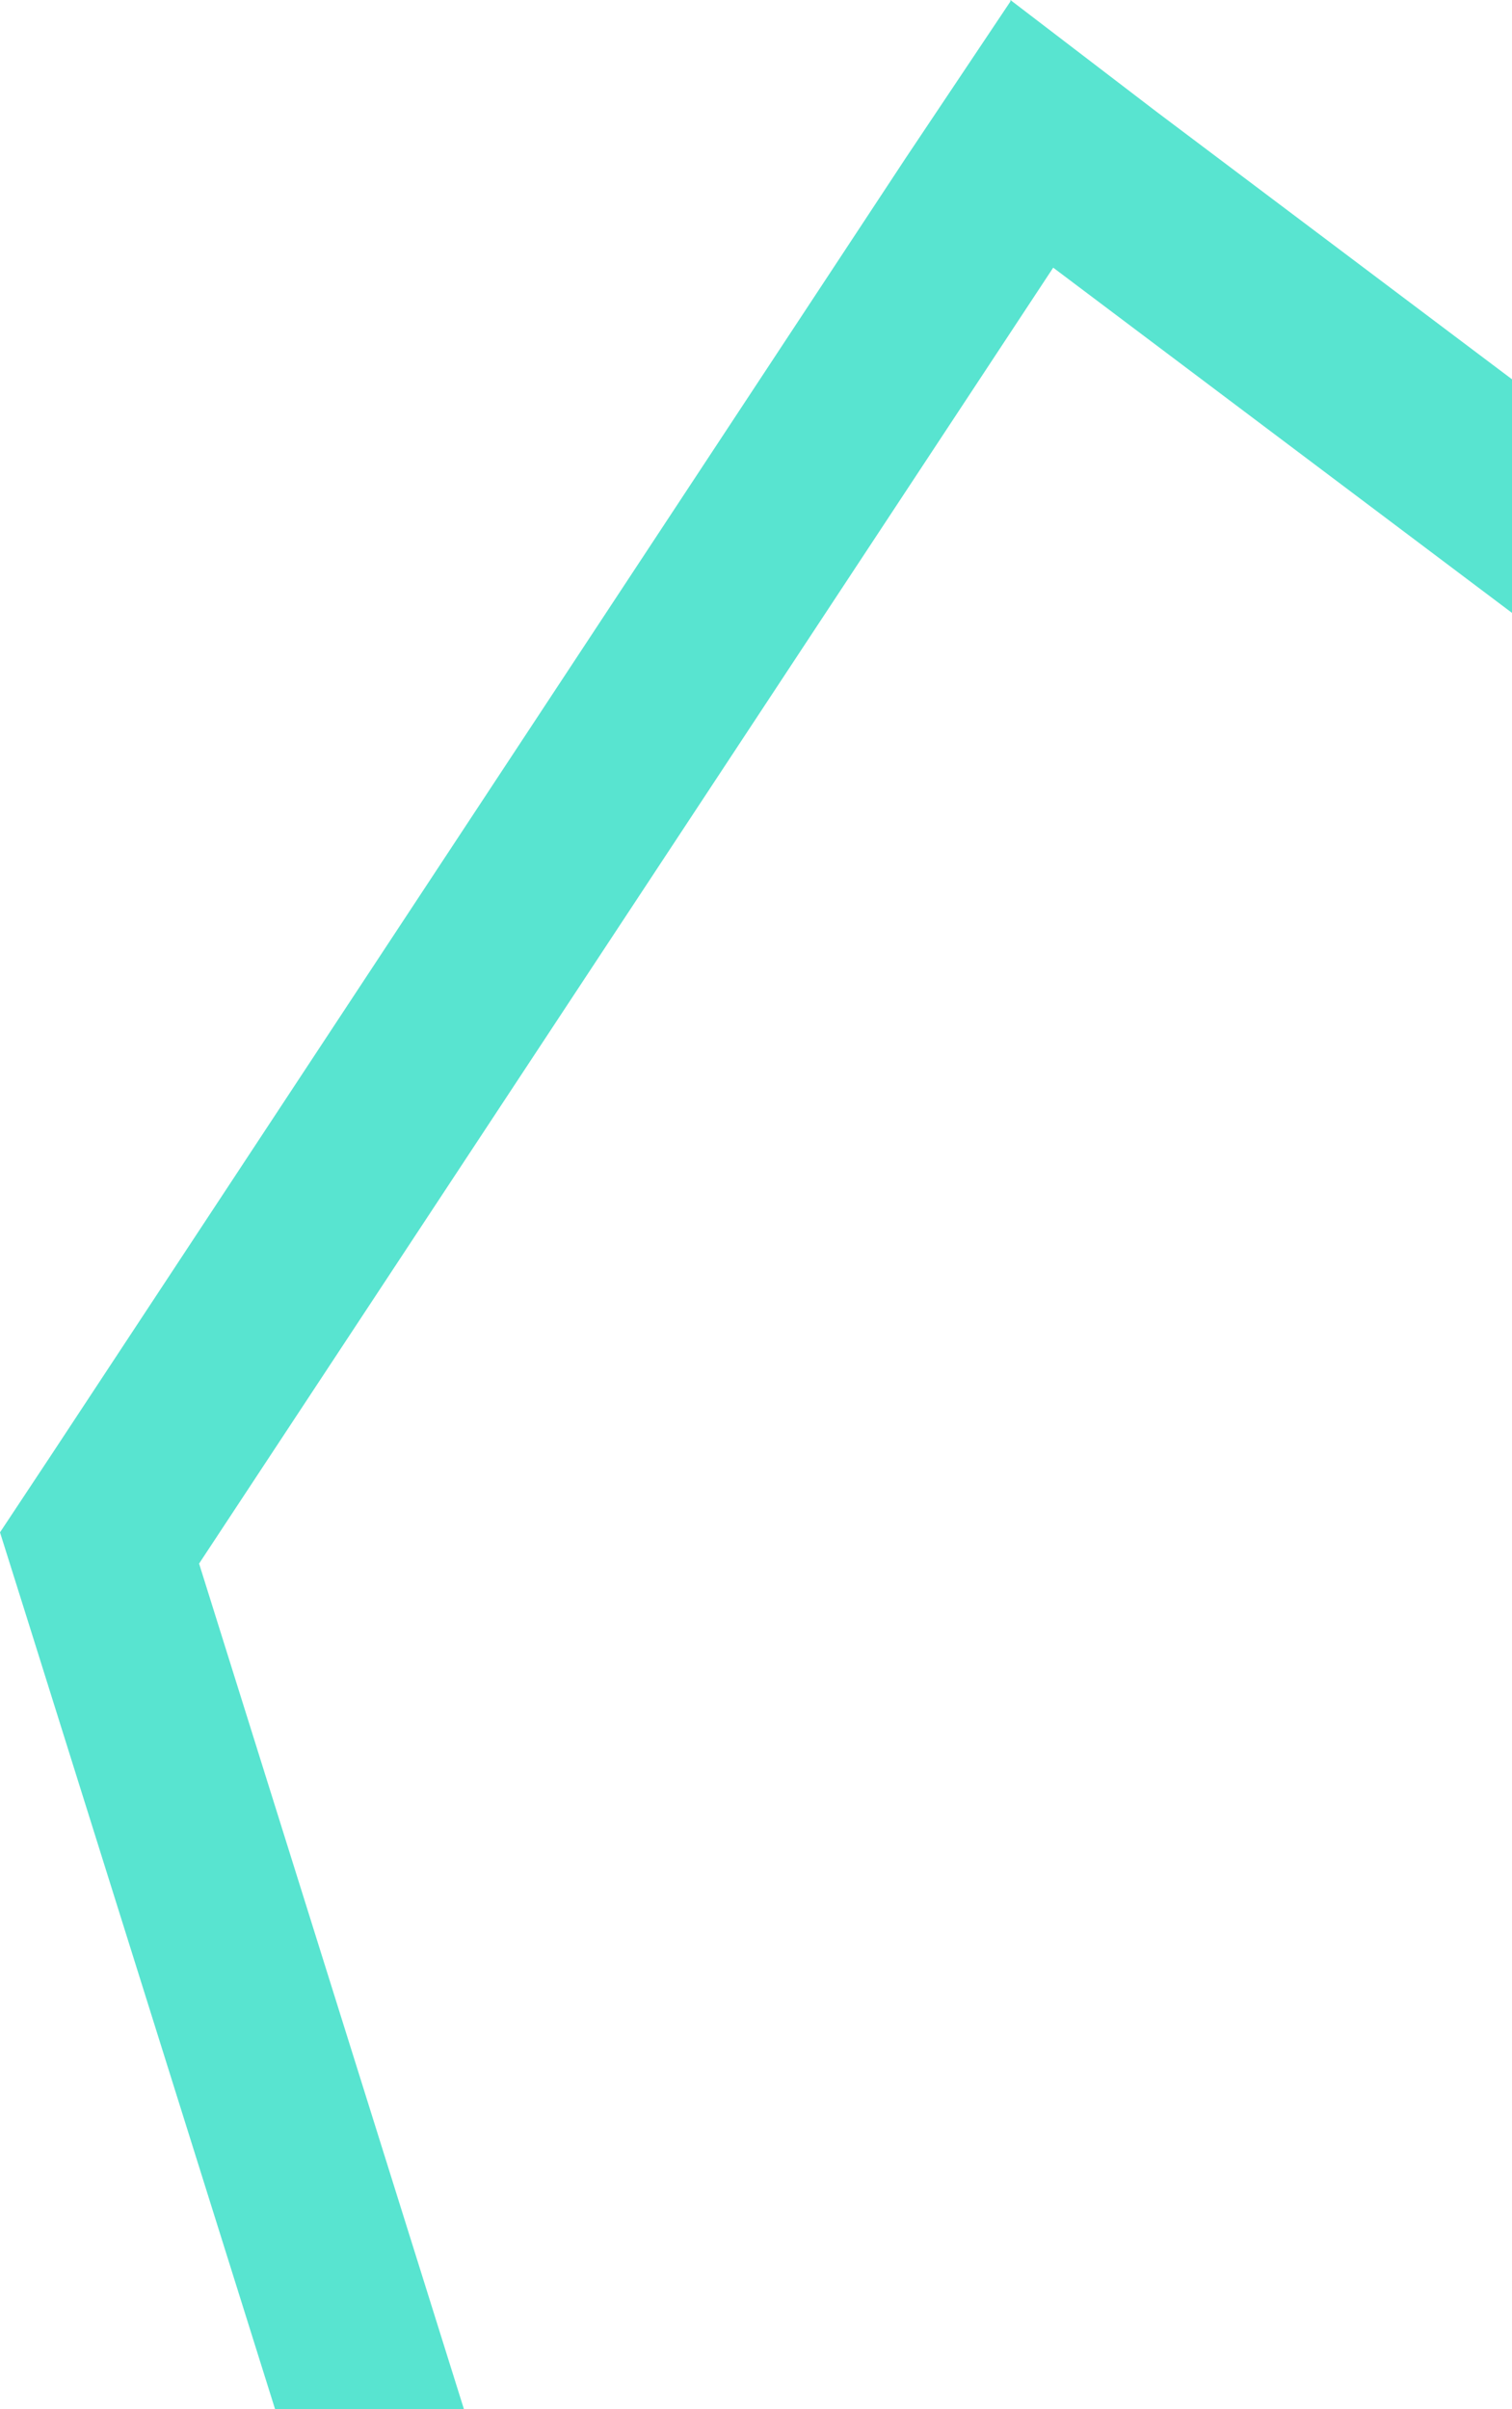 <svg width="481" height="766" viewBox="0 0 481 766" fill="none" xmlns="http://www.w3.org/2000/svg">
<path d="M335.048 85.103L1047 620.546V776.214L665.668 1353.85L650.056 1359.41L235.84 1047.6L63.334 497.146L335.048 85.103ZM321.43 0.473L288.213 50.117L16.608 462.159L0 487.217L9.19 516.413L181.918 1066.87L187.787 1085.31L203.066 1097.13L616.95 1409.05L640.534 1426.66L667.772 1416.97L683.384 1411.3L701.099 1405.03L712.172 1388.84L1093.06 811.201L1103.47 795.481V588.869L1079.77 571.021L367.823 35.46L321.43 0V0.473Z" fill="#58E4D0"/>
</svg>

